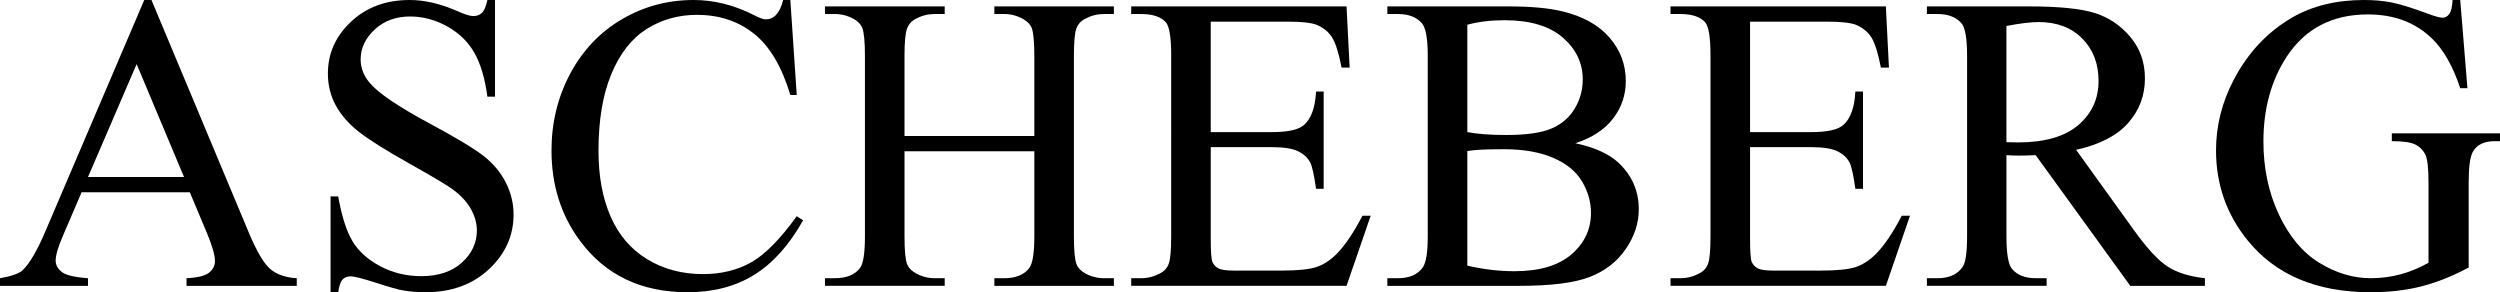 <?xml version="1.0" encoding="utf-8"?>
<!DOCTYPE svg PUBLIC "-//W3C//DTD SVG 1.1//EN" "http://www.w3.org/Graphics/SVG/1.1/DTD/svg11.dtd">
<svg version="1.1" id="Ebene_1" xmlns="http://www.w3.org/2000/svg" xmlns:xlink="http://www.w3.org/1999/xlink" x="0px" y="0px"
	 width="478.93px" height="55.984px" viewBox="0 0 478.93 55.984" style="enable-background:new 0 0 478.93 55.984;"
	 xml:space="preserve">
<g>
	<path d="M36.361,36.834H15.635l-3.632,8.449c-0.895,2.079-1.342,3.632-1.342,4.658c0,0.816,0.389,1.535,1.165,2.153
		s2.454,1.02,5.032,1.205v1.461H0V53.3c2.237-0.395,3.685-0.909,4.344-1.541c1.342-1.265,2.828-3.831,4.461-7.699L27.636,0h1.382
		l18.635,44.534c1.5,3.579,2.862,5.903,4.086,6.969c1.223,1.066,2.927,1.664,5.113,1.796v1.46H35.73v-1.46
		c2.132-0.105,3.572-0.46,4.323-1.066c0.75-0.605,1.125-1.343,1.125-2.211c0-1.158-0.528-2.987-1.581-5.487L36.361,36.834z
		 M35.255,33.914l-9.08-21.636l-9.317,21.636H35.255z"/>
	<path d="M94.831,0v18.516H93.37c-0.474-3.553-1.321-6.382-2.546-8.488c-1.224-2.105-2.967-3.775-5.231-5.014
		c-2.265-1.237-4.606-1.855-7.029-1.855c-2.737,0-5,0.835-6.789,2.506c-1.791,1.672-2.685,3.572-2.685,5.704
		c0,1.632,0.566,3.119,1.698,4.462c1.632,1.974,5.513,4.606,11.646,7.896c5,2.685,8.416,4.745,10.246,6.179
		c1.828,1.435,3.236,3.124,4.225,5.073c0.987,1.949,1.48,3.987,1.48,6.119c0,4.054-1.573,7.548-4.718,10.482
		c-3.146,2.935-7.192,4.401-12.14,4.401c-1.553,0-3.014-0.118-4.382-0.356c-0.814-0.132-2.506-0.61-5.073-1.439
		s-4.191-1.244-4.876-1.244c-0.658,0-1.179,0.196-1.559,0.591c-0.382,0.396-0.666,1.211-0.849,2.448h-1.46V37.625h1.46
		c0.685,3.843,1.605,6.717,2.764,8.625c1.158,1.911,2.927,3.495,5.31,4.759c2.382,1.263,4.994,1.894,7.835,1.894
		c3.29,0,5.889-0.87,7.797-2.607c1.908-1.735,2.862-3.787,2.862-6.157c0-1.317-0.362-2.646-1.086-3.987
		c-0.725-1.343-1.85-2.591-3.375-3.75c-1.026-0.791-3.83-2.469-8.409-5.035c-4.578-2.565-7.837-4.612-9.771-6.139
		c-1.935-1.526-3.402-3.211-4.402-5.053c-1.001-1.843-1.5-3.869-1.5-6.081c0-3.844,1.474-7.152,4.422-9.929
		C70.182,1.388,73.933,0,78.486,0c2.843,0,5.856,0.698,9.041,2.093C89,2.75,90.041,3.08,90.646,3.08
		c0.685,0,1.244-0.204,1.678-0.612C92.758,2.059,93.106,1.237,93.37,0H94.831z"/>
	<path d="M151.407,0l1.224,18.2h-1.224c-1.632-5.448-3.963-9.369-6.989-11.764c-3.027-2.395-6.658-3.593-10.896-3.593
		c-3.553,0-6.764,0.901-9.632,2.705c-2.869,1.803-5.127,4.678-6.771,8.625c-1.645,3.948-2.467,8.857-2.467,14.726
		c0,4.844,0.776,9.041,2.331,12.595c1.552,3.555,3.889,6.277,7.006,8.171c3.119,1.896,6.679,2.843,10.681,2.843
		c3.474,0,6.539-0.743,9.197-2.229c2.66-1.487,5.581-4.442,8.766-8.864l1.223,0.789c-2.684,4.765-5.817,8.252-9.396,10.464
		s-7.83,3.316-12.752,3.316c-8.87,0-15.739-3.289-20.608-9.868c-3.632-4.897-5.448-10.66-5.448-17.292
		c0-5.344,1.198-10.252,3.593-14.728c2.394-4.474,5.69-7.941,9.89-10.404C123.33,1.23,127.915,0,132.889,0
		c3.869,0,7.686,0.948,11.449,2.842c1.105,0.58,1.895,0.87,2.369,0.87c0.711,0,1.329-0.251,1.855-0.751
		c0.685-0.71,1.171-1.698,1.461-2.96H151.407z"/>
	<path d="M173.277,26.057h24.873V10.739c0-2.737-0.171-4.54-0.513-5.409c-0.263-0.658-0.814-1.224-1.657-1.698
		c-1.133-0.632-2.331-0.947-3.593-0.947h-1.895v-1.46h22.898v1.46h-1.896c-1.265,0-2.462,0.303-3.592,0.908
		c-0.842,0.42-1.415,1.061-1.717,1.915c-0.303,0.856-0.454,2.6-0.454,5.232v34.544c0,2.712,0.171,4.501,0.513,5.369
		c0.263,0.658,0.804,1.224,1.619,1.697c1.158,0.632,2.369,0.948,3.632,0.948h1.896v1.46h-22.898v-1.46h1.895
		c2.185,0,3.775-0.646,4.777-1.935c0.657-0.843,0.986-2.869,0.986-6.08V28.977h-24.873v16.307c0,2.711,0.171,4.501,0.514,5.368
		c0.263,0.657,0.816,1.224,1.658,1.698c1.131,0.632,2.33,0.946,3.593,0.946h1.935v1.461h-22.937v-1.461h1.895
		c2.211,0,3.816-0.646,4.815-1.936c0.633-0.843,0.947-2.866,0.947-6.08V10.739c0-2.737-0.171-4.54-0.513-5.409
		c-0.263-0.658-0.803-1.224-1.619-1.698c-1.158-0.632-2.369-0.947-3.631-0.947h-1.895v-1.46h22.937v1.46h-1.935
		c-1.265,0-2.462,0.303-3.593,0.908c-0.816,0.42-1.381,1.061-1.697,1.915c-0.316,0.856-0.475,2.6-0.475,5.232L173.277,26.057
		L173.277,26.057z"/>
	<path d="M231.944,4.146v21.161h11.765c3.053,0,5.092-0.459,6.12-1.381c1.367-1.21,2.132-3.342,2.289-6.396h1.46v18.634h-1.46
		c-0.369-2.605-0.737-4.277-1.104-5.014c-0.476-0.921-1.252-1.645-2.331-2.171c-1.079-0.527-2.738-0.79-4.973-0.79h-11.765v17.647
		c0,2.368,0.105,3.81,0.316,4.324c0.209,0.514,0.578,0.921,1.104,1.223c0.528,0.304,1.526,0.454,3.001,0.454h9.081
		c3.025,0,5.225-0.211,6.593-0.632c1.367-0.421,2.685-1.25,3.948-2.487c1.632-1.632,3.303-4.093,5.015-7.384h1.58l-4.621,13.423
		h-41.255v-1.461h1.894c1.265,0,2.461-0.301,3.593-0.908c0.842-0.419,1.416-1.051,1.717-1.894c0.301-0.842,0.454-2.566,0.454-5.173
		V10.541c0-3.395-0.342-5.487-1.026-6.276c-0.947-1.053-2.526-1.58-4.739-1.58h-1.894v-1.46h41.255l0.592,11.725h-1.54
		c-0.553-2.816-1.165-4.75-1.836-5.803s-1.665-1.856-2.981-2.409c-1.053-0.395-2.908-0.591-5.566-0.591H231.944z"/>
	<path d="M301.784,27.438c3.71,0.79,6.487,2.052,8.33,3.79c2.555,2.422,3.831,5.383,3.831,8.884c0,2.658-0.842,5.205-2.526,7.638
		c-1.685,2.435-3.995,4.211-6.93,5.33c-2.935,1.121-7.416,1.678-13.443,1.678h-25.267v-1.461h2.014c2.236,0,3.843-0.709,4.815-2.13
		c0.605-0.923,0.91-2.884,0.91-5.883V10.699c0-3.316-0.382-5.41-1.146-6.277c-1.026-1.158-2.553-1.737-4.578-1.737h-2.014v-1.46
		h23.135c4.316,0,7.776,0.315,10.383,0.947c3.948,0.947,6.961,2.625,9.041,5.034c2.079,2.408,3.118,5.178,3.118,8.311
		c0,2.684-0.814,5.087-2.446,7.205C307.378,24.84,304.97,26.413,301.784,27.438z M281.098,25.306
		c0.974,0.185,2.085,0.322,3.336,0.415c1.25,0.093,2.625,0.139,4.125,0.139c3.844,0,6.731-0.415,8.667-1.243
		c1.935-0.829,3.415-2.099,4.442-3.81c1.026-1.711,1.539-3.579,1.539-5.606c0-3.131-1.275-5.804-3.829-8.014
		c-2.553-2.21-6.277-3.316-11.173-3.316c-2.632,0-5.001,0.29-7.105,0.869v20.566H281.098z M281.098,50.889
		c3.053,0.711,6.066,1.066,9.041,1.066c4.763,0,8.395-1.071,10.896-3.218c2.5-2.145,3.75-4.797,3.75-7.955
		c0-2.076-0.566-4.079-1.698-6.001c-1.131-1.918-2.974-3.435-5.527-4.54c-2.554-1.104-5.711-1.657-9.475-1.657
		c-1.632,0-3.027,0.027-4.185,0.08c-1.157,0.053-2.093,0.144-2.802,0.277V50.889z"/>
	<path d="M335.263,4.146v21.161h11.765c3.053,0,5.092-0.459,6.119-1.381c1.369-1.21,2.132-3.342,2.289-6.396h1.462v18.634h-1.462
		c-0.367-2.605-0.737-4.277-1.104-5.014c-0.475-0.921-1.25-1.645-2.33-2.171c-1.079-0.527-2.736-0.79-4.974-0.79h-11.765v17.647
		c0,2.368,0.105,3.81,0.315,4.324c0.211,0.514,0.579,0.921,1.104,1.223c0.527,0.304,1.527,0.454,3.002,0.454h9.08
		c3.026,0,5.225-0.211,6.593-0.632c1.369-0.421,2.685-1.25,3.948-2.487c1.632-1.632,3.303-4.093,5.016-7.384h1.579l-4.619,13.423
		h-41.258v-1.461h1.895c1.264,0,2.46-0.301,3.593-0.908c0.843-0.419,1.415-1.051,1.716-1.894c0.303-0.842,0.454-2.566,0.454-5.173
		V10.541c0-3.395-0.342-5.487-1.026-6.276c-0.947-1.053-2.526-1.58-4.737-1.58h-1.896v-1.46h41.257l0.591,11.725h-1.54
		c-0.553-2.816-1.164-4.75-1.835-5.803c-0.672-1.053-1.665-1.856-2.981-2.409c-1.053-0.395-2.908-0.591-5.566-0.591H335.263z"/>
	<path d="M422.395,54.758h-14.292l-18.12-25.03c-1.342,0.055-2.436,0.08-3.277,0.08c-0.343,0-0.71-0.005-1.104-0.02
		c-0.395-0.013-0.804-0.033-1.224-0.061v15.555c0,3.369,0.367,5.461,1.105,6.277c0.999,1.159,2.499,1.737,4.5,1.737h2.093v1.46
		h-22.937v-1.46h2.013c2.265,0,3.883-0.736,4.856-2.211c0.553-0.816,0.83-2.751,0.83-5.804V10.699c0-3.369-0.369-5.461-1.105-6.277
		c-1.027-1.158-2.555-1.737-4.58-1.737h-2.012v-1.46h19.503c5.685,0,9.876,0.415,12.574,1.244c2.697,0.828,4.987,2.355,6.869,4.579
		c1.882,2.225,2.823,4.876,2.823,7.955c0,3.291-1.073,6.146-3.218,8.567c-2.146,2.422-5.468,4.132-9.968,5.133l11.054,15.356
		c2.526,3.529,4.697,5.869,6.514,7.028c1.817,1.16,4.185,1.894,7.106,2.211v1.462H422.395z M384.375,27.241
		c0.5,0,0.935,0.007,1.303,0.021c0.369,0.013,0.672,0.021,0.908,0.021c5.106,0,8.957-1.105,11.548-3.316
		c2.592-2.211,3.889-5.026,3.889-8.45c0-3.342-1.045-6.06-3.139-8.153c-2.092-2.093-4.86-3.138-8.31-3.138
		c-1.527,0-3.593,0.25-6.199,0.75V27.241z"/>
	<path d="M471.311,0l1.381,16.897h-1.381c-1.396-4.211-3.198-7.383-5.409-9.515c-3.185-3.08-7.277-4.62-12.278-4.62
		c-6.816,0-12.002,2.699-15.555,8.094c-2.975,4.553-4.462,9.975-4.462,16.265c0,5.107,0.986,9.766,2.96,13.976
		c1.976,4.211,4.562,7.299,7.759,9.258c3.197,1.961,6.481,2.941,9.851,2.941c1.974,0,3.882-0.251,5.725-0.75
		c1.843-0.5,3.619-1.237,5.33-2.212V34.861c0-2.685-0.204-4.443-0.612-5.271s-1.04-1.461-1.895-1.895
		c-0.855-0.434-2.362-0.651-4.52-0.651v-1.5h20.726v1.5h-0.987c-2.052,0-3.46,0.685-4.224,2.052c-0.527,0.974-0.79,2.896-0.79,5.764
		v16.384c-3.026,1.632-6.014,2.83-8.962,3.593c-2.946,0.764-6.224,1.146-9.83,1.146c-10.344,0-18.2-3.316-23.568-9.949
		c-4.027-4.975-6.041-10.712-6.041-17.213c0-4.71,1.132-9.224,3.396-13.542c2.685-5.133,6.371-9.08,11.055-11.844
		C442.898,1.146,447.532,0,452.874,0c1.946,0,3.718,0.158,5.309,0.475c1.593,0.316,3.85,1.013,6.771,2.092
		c1.475,0.553,2.461,0.829,2.961,0.829c0.501,0,0.927-0.23,1.282-0.691c0.356-0.459,0.574-1.362,0.651-2.705H471.311z"/>
</g>
</svg>